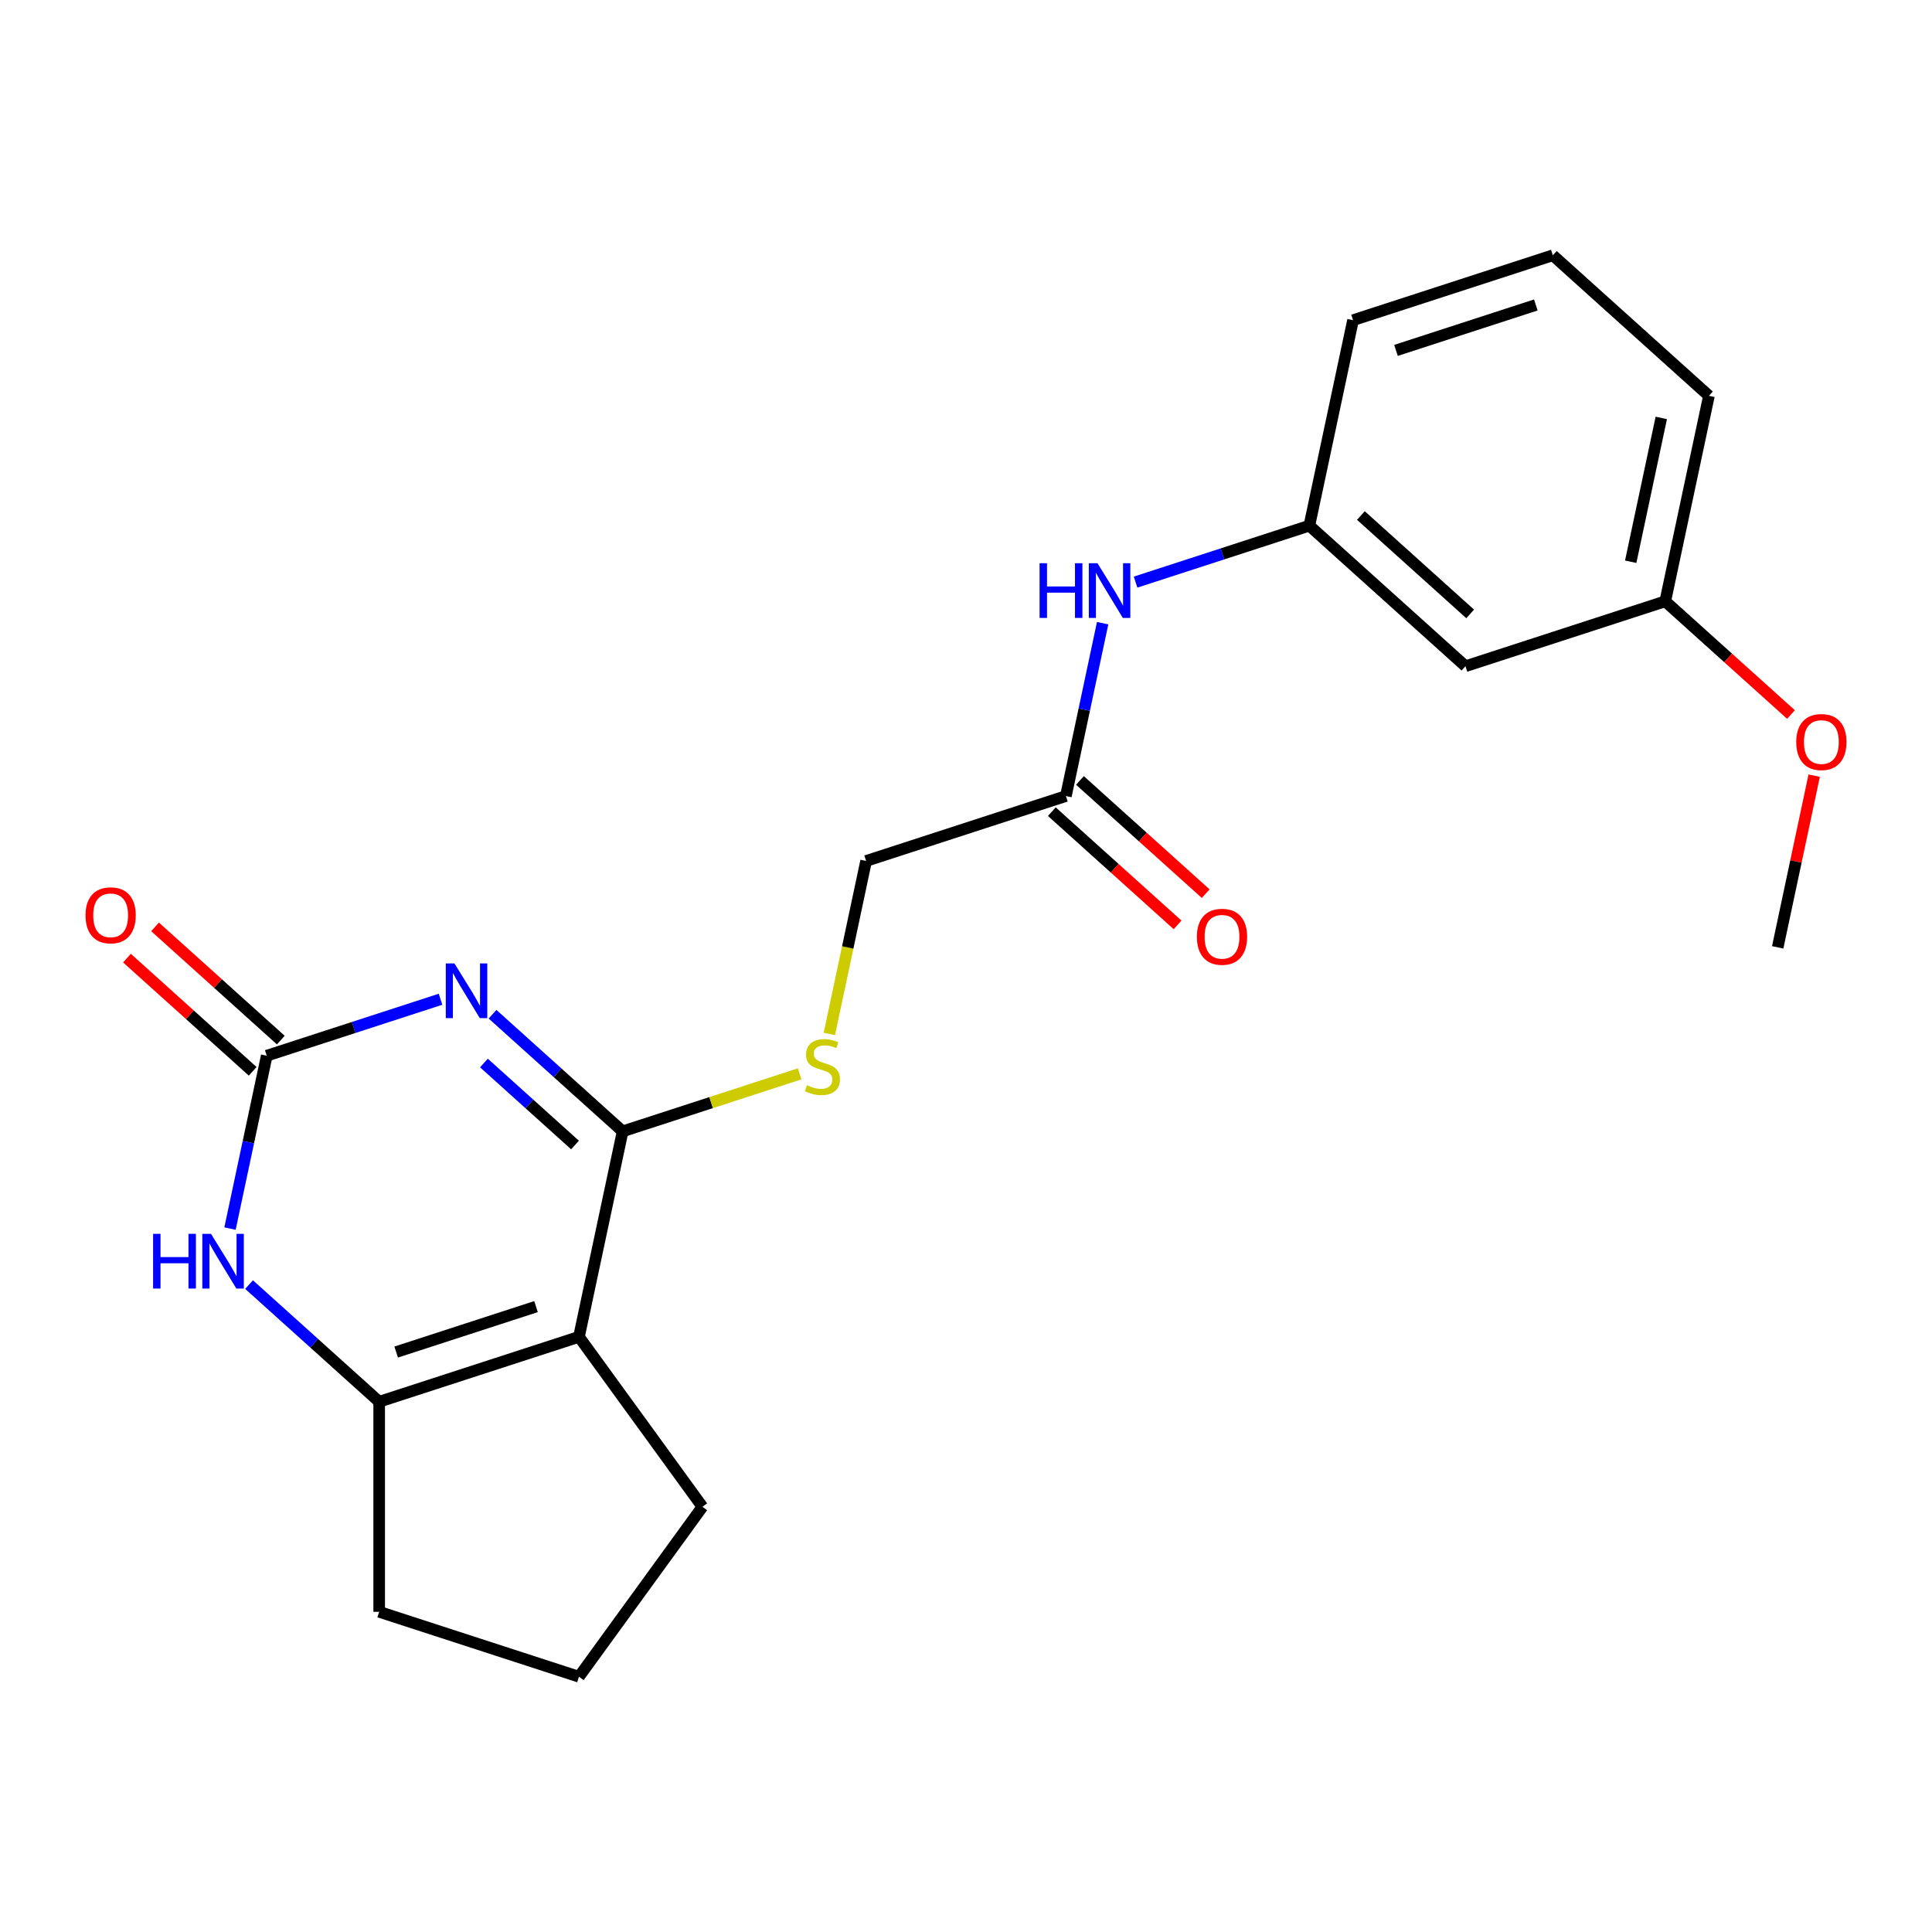 <?xml version='1.0' encoding='iso-8859-1'?>
<svg version='1.1' baseProfile='full'
              xmlns='http://www.w3.org/2000/svg'
                      xmlns:rdkit='http://www.rdkit.org/xml'
                      xmlns:xlink='http://www.w3.org/1999/xlink'
                  xml:space='preserve'
width='1000px' height='1000px' viewBox='0 0 1000 1000'>
<!-- END OF HEADER -->
<rect style='opacity:1.0;fill:#FFFFFF;stroke:none' width='1000' height='1000' x='0' y='0'> </rect>
<path class='bond-0' d='M 254.935,524.952 L 288.607,555.27' style='fill:none;fill-rule:evenodd;stroke:#0000FF;stroke-width:6px;stroke-linecap:butt;stroke-linejoin:miter;stroke-opacity:1' />
<path class='bond-0' d='M 288.607,555.27 L 322.28,585.589' style='fill:none;fill-rule:evenodd;stroke:#000000;stroke-width:6px;stroke-linecap:butt;stroke-linejoin:miter;stroke-opacity:1' />
<path class='bond-0' d='M 250.486,550.208 L 274.056,571.431' style='fill:none;fill-rule:evenodd;stroke:#0000FF;stroke-width:6px;stroke-linecap:butt;stroke-linejoin:miter;stroke-opacity:1' />
<path class='bond-0' d='M 274.056,571.431 L 297.627,592.654' style='fill:none;fill-rule:evenodd;stroke:#000000;stroke-width:6px;stroke-linecap:butt;stroke-linejoin:miter;stroke-opacity:1' />
<path class='bond-2' d='M 228.019,517.207 L 183.043,531.82' style='fill:none;fill-rule:evenodd;stroke:#0000FF;stroke-width:6px;stroke-linecap:butt;stroke-linejoin:miter;stroke-opacity:1' />
<path class='bond-2' d='M 183.043,531.82 L 138.068,546.434' style='fill:none;fill-rule:evenodd;stroke:#000000;stroke-width:6px;stroke-linecap:butt;stroke-linejoin:miter;stroke-opacity:1' />
<path class='bond-1' d='M 322.28,585.589 L 299.673,691.944' style='fill:none;fill-rule:evenodd;stroke:#000000;stroke-width:6px;stroke-linecap:butt;stroke-linejoin:miter;stroke-opacity:1' />
<path class='bond-5' d='M 322.28,585.589 L 368.085,570.706' style='fill:none;fill-rule:evenodd;stroke:#000000;stroke-width:6px;stroke-linecap:butt;stroke-linejoin:miter;stroke-opacity:1' />
<path class='bond-5' d='M 368.085,570.706 L 413.891,555.823' style='fill:none;fill-rule:evenodd;stroke:#CCCC00;stroke-width:6px;stroke-linecap:butt;stroke-linejoin:miter;stroke-opacity:1' />
<path class='bond-13' d='M 299.673,691.944 L 363.584,779.909' style='fill:none;fill-rule:evenodd;stroke:#000000;stroke-width:6px;stroke-linecap:butt;stroke-linejoin:miter;stroke-opacity:1' />
<path class='bond-22' d='M 299.673,691.944 L 196.264,725.544' style='fill:none;fill-rule:evenodd;stroke:#000000;stroke-width:6px;stroke-linecap:butt;stroke-linejoin:miter;stroke-opacity:1' />
<path class='bond-22' d='M 277.442,676.302 L 205.056,699.822' style='fill:none;fill-rule:evenodd;stroke:#000000;stroke-width:6px;stroke-linecap:butt;stroke-linejoin:miter;stroke-opacity:1' />
<path class='bond-4' d='M 138.068,546.434 L 128.558,591.172' style='fill:none;fill-rule:evenodd;stroke:#000000;stroke-width:6px;stroke-linecap:butt;stroke-linejoin:miter;stroke-opacity:1' />
<path class='bond-4' d='M 128.558,591.172 L 119.049,635.91' style='fill:none;fill-rule:evenodd;stroke:#0000FF;stroke-width:6px;stroke-linecap:butt;stroke-linejoin:miter;stroke-opacity:1' />
<path class='bond-8' d='M 145.343,538.353 L 112.801,509.052' style='fill:none;fill-rule:evenodd;stroke:#000000;stroke-width:6px;stroke-linecap:butt;stroke-linejoin:miter;stroke-opacity:1' />
<path class='bond-8' d='M 112.801,509.052 L 80.259,479.751' style='fill:none;fill-rule:evenodd;stroke:#FF0000;stroke-width:6px;stroke-linecap:butt;stroke-linejoin:miter;stroke-opacity:1' />
<path class='bond-8' d='M 130.792,554.514 L 98.25,525.213' style='fill:none;fill-rule:evenodd;stroke:#000000;stroke-width:6px;stroke-linecap:butt;stroke-linejoin:miter;stroke-opacity:1' />
<path class='bond-8' d='M 98.25,525.213 L 65.708,495.912' style='fill:none;fill-rule:evenodd;stroke:#FF0000;stroke-width:6px;stroke-linecap:butt;stroke-linejoin:miter;stroke-opacity:1' />
<path class='bond-3' d='M 196.264,725.544 L 162.592,695.225' style='fill:none;fill-rule:evenodd;stroke:#000000;stroke-width:6px;stroke-linecap:butt;stroke-linejoin:miter;stroke-opacity:1' />
<path class='bond-3' d='M 162.592,695.225 L 128.92,664.906' style='fill:none;fill-rule:evenodd;stroke:#0000FF;stroke-width:6px;stroke-linecap:butt;stroke-linejoin:miter;stroke-opacity:1' />
<path class='bond-15' d='M 196.264,725.544 L 196.264,834.275' style='fill:none;fill-rule:evenodd;stroke:#000000;stroke-width:6px;stroke-linecap:butt;stroke-linejoin:miter;stroke-opacity:1' />
<path class='bond-12' d='M 429.268,535.151 L 438.782,490.393' style='fill:none;fill-rule:evenodd;stroke:#CCCC00;stroke-width:6px;stroke-linecap:butt;stroke-linejoin:miter;stroke-opacity:1' />
<path class='bond-12' d='M 438.782,490.393 L 448.295,445.635' style='fill:none;fill-rule:evenodd;stroke:#000000;stroke-width:6px;stroke-linecap:butt;stroke-linejoin:miter;stroke-opacity:1' />
<path class='bond-6' d='M 551.705,412.035 L 448.295,445.635' style='fill:none;fill-rule:evenodd;stroke:#000000;stroke-width:6px;stroke-linecap:butt;stroke-linejoin:miter;stroke-opacity:1' />
<path class='bond-7' d='M 551.705,412.035 L 561.214,367.297' style='fill:none;fill-rule:evenodd;stroke:#000000;stroke-width:6px;stroke-linecap:butt;stroke-linejoin:miter;stroke-opacity:1' />
<path class='bond-7' d='M 561.214,367.297 L 570.723,322.558' style='fill:none;fill-rule:evenodd;stroke:#0000FF;stroke-width:6px;stroke-linecap:butt;stroke-linejoin:miter;stroke-opacity:1' />
<path class='bond-11' d='M 544.429,420.115 L 576.971,449.416' style='fill:none;fill-rule:evenodd;stroke:#000000;stroke-width:6px;stroke-linecap:butt;stroke-linejoin:miter;stroke-opacity:1' />
<path class='bond-11' d='M 576.971,449.416 L 609.514,478.718' style='fill:none;fill-rule:evenodd;stroke:#FF0000;stroke-width:6px;stroke-linecap:butt;stroke-linejoin:miter;stroke-opacity:1' />
<path class='bond-11' d='M 558.98,403.955 L 591.522,433.256' style='fill:none;fill-rule:evenodd;stroke:#000000;stroke-width:6px;stroke-linecap:butt;stroke-linejoin:miter;stroke-opacity:1' />
<path class='bond-11' d='M 591.522,433.256 L 624.065,462.557' style='fill:none;fill-rule:evenodd;stroke:#FF0000;stroke-width:6px;stroke-linecap:butt;stroke-linejoin:miter;stroke-opacity:1' />
<path class='bond-9' d='M 587.769,301.307 L 632.745,286.694' style='fill:none;fill-rule:evenodd;stroke:#0000FF;stroke-width:6px;stroke-linecap:butt;stroke-linejoin:miter;stroke-opacity:1' />
<path class='bond-9' d='M 632.745,286.694 L 677.72,272.08' style='fill:none;fill-rule:evenodd;stroke:#000000;stroke-width:6px;stroke-linecap:butt;stroke-linejoin:miter;stroke-opacity:1' />
<path class='bond-10' d='M 677.72,272.08 L 758.523,344.835' style='fill:none;fill-rule:evenodd;stroke:#000000;stroke-width:6px;stroke-linecap:butt;stroke-linejoin:miter;stroke-opacity:1' />
<path class='bond-10' d='M 704.392,266.833 L 760.954,317.762' style='fill:none;fill-rule:evenodd;stroke:#000000;stroke-width:6px;stroke-linecap:butt;stroke-linejoin:miter;stroke-opacity:1' />
<path class='bond-19' d='M 677.72,272.08 L 700.327,165.725' style='fill:none;fill-rule:evenodd;stroke:#000000;stroke-width:6px;stroke-linecap:butt;stroke-linejoin:miter;stroke-opacity:1' />
<path class='bond-14' d='M 758.523,344.835 L 861.932,311.236' style='fill:none;fill-rule:evenodd;stroke:#000000;stroke-width:6px;stroke-linecap:butt;stroke-linejoin:miter;stroke-opacity:1' />
<path class='bond-17' d='M 363.584,779.909 L 299.673,867.874' style='fill:none;fill-rule:evenodd;stroke:#000000;stroke-width:6px;stroke-linecap:butt;stroke-linejoin:miter;stroke-opacity:1' />
<path class='bond-16' d='M 861.932,311.236 L 894.475,340.537' style='fill:none;fill-rule:evenodd;stroke:#000000;stroke-width:6px;stroke-linecap:butt;stroke-linejoin:miter;stroke-opacity:1' />
<path class='bond-16' d='M 894.475,340.537 L 927.017,369.838' style='fill:none;fill-rule:evenodd;stroke:#FF0000;stroke-width:6px;stroke-linecap:butt;stroke-linejoin:miter;stroke-opacity:1' />
<path class='bond-24' d='M 861.932,311.236 L 884.539,204.881' style='fill:none;fill-rule:evenodd;stroke:#000000;stroke-width:6px;stroke-linecap:butt;stroke-linejoin:miter;stroke-opacity:1' />
<path class='bond-24' d='M 844.052,290.761 L 859.877,216.313' style='fill:none;fill-rule:evenodd;stroke:#000000;stroke-width:6px;stroke-linecap:butt;stroke-linejoin:miter;stroke-opacity:1' />
<path class='bond-23' d='M 196.264,834.275 L 299.673,867.874' style='fill:none;fill-rule:evenodd;stroke:#000000;stroke-width:6px;stroke-linecap:butt;stroke-linejoin:miter;stroke-opacity:1' />
<path class='bond-21' d='M 939.02,401.469 L 929.574,445.908' style='fill:none;fill-rule:evenodd;stroke:#FF0000;stroke-width:6px;stroke-linecap:butt;stroke-linejoin:miter;stroke-opacity:1' />
<path class='bond-21' d='M 929.574,445.908 L 920.129,490.346' style='fill:none;fill-rule:evenodd;stroke:#000000;stroke-width:6px;stroke-linecap:butt;stroke-linejoin:miter;stroke-opacity:1' />
<path class='bond-18' d='M 803.736,132.126 L 700.327,165.725' style='fill:none;fill-rule:evenodd;stroke:#000000;stroke-width:6px;stroke-linecap:butt;stroke-linejoin:miter;stroke-opacity:1' />
<path class='bond-18' d='M 794.944,157.848 L 722.558,181.367' style='fill:none;fill-rule:evenodd;stroke:#000000;stroke-width:6px;stroke-linecap:butt;stroke-linejoin:miter;stroke-opacity:1' />
<path class='bond-20' d='M 803.736,132.126 L 884.539,204.881' style='fill:none;fill-rule:evenodd;stroke:#000000;stroke-width:6px;stroke-linecap:butt;stroke-linejoin:miter;stroke-opacity:1' />
<path  class='atom-0' d='M 235.217 498.674
L 244.497 513.674
Q 245.417 515.154, 246.897 517.834
Q 248.377 520.514, 248.457 520.674
L 248.457 498.674
L 252.217 498.674
L 252.217 526.994
L 248.337 526.994
L 238.377 510.594
Q 237.217 508.674, 235.977 506.474
Q 234.777 504.274, 234.417 503.594
L 234.417 526.994
L 230.737 526.994
L 230.737 498.674
L 235.217 498.674
' fill='#0000FF'/>
<path  class='atom-5' d='M 79.241 638.628
L 83.081 638.628
L 83.081 650.668
L 97.561 650.668
L 97.561 638.628
L 101.401 638.628
L 101.401 666.948
L 97.561 666.948
L 97.561 653.868
L 83.081 653.868
L 83.081 666.948
L 79.241 666.948
L 79.241 638.628
' fill='#0000FF'/>
<path  class='atom-5' d='M 109.201 638.628
L 118.481 653.628
Q 119.401 655.108, 120.881 657.788
Q 122.361 660.468, 122.441 660.628
L 122.441 638.628
L 126.201 638.628
L 126.201 666.948
L 122.321 666.948
L 112.361 650.548
Q 111.201 648.628, 109.961 646.428
Q 108.761 644.228, 108.401 643.548
L 108.401 666.948
L 104.721 666.948
L 104.721 638.628
L 109.201 638.628
' fill='#0000FF'/>
<path  class='atom-6' d='M 417.689 561.709
Q 418.009 561.829, 419.329 562.389
Q 420.649 562.949, 422.089 563.309
Q 423.569 563.629, 425.009 563.629
Q 427.689 563.629, 429.249 562.349
Q 430.809 561.029, 430.809 558.749
Q 430.809 557.189, 430.009 556.229
Q 429.249 555.269, 428.049 554.749
Q 426.849 554.229, 424.849 553.629
Q 422.329 552.869, 420.809 552.149
Q 419.329 551.429, 418.249 549.909
Q 417.209 548.389, 417.209 545.829
Q 417.209 542.269, 419.609 540.069
Q 422.049 537.869, 426.849 537.869
Q 430.129 537.869, 433.849 539.429
L 432.929 542.509
Q 429.529 541.109, 426.969 541.109
Q 424.209 541.109, 422.689 542.269
Q 421.169 543.389, 421.209 545.349
Q 421.209 546.869, 421.969 547.789
Q 422.769 548.709, 423.889 549.229
Q 425.049 549.749, 426.969 550.349
Q 429.529 551.149, 431.049 551.949
Q 432.569 552.749, 433.649 554.389
Q 434.769 555.989, 434.769 558.749
Q 434.769 562.669, 432.129 564.789
Q 429.529 566.869, 425.169 566.869
Q 422.649 566.869, 420.729 566.309
Q 418.849 565.789, 416.609 564.869
L 417.689 561.709
' fill='#CCCC00'/>
<path  class='atom-8' d='M 538.091 291.52
L 541.931 291.52
L 541.931 303.56
L 556.411 303.56
L 556.411 291.52
L 560.251 291.52
L 560.251 319.84
L 556.411 319.84
L 556.411 306.76
L 541.931 306.76
L 541.931 319.84
L 538.091 319.84
L 538.091 291.52
' fill='#0000FF'/>
<path  class='atom-8' d='M 568.051 291.52
L 577.331 306.52
Q 578.251 308, 579.731 310.68
Q 581.211 313.36, 581.291 313.52
L 581.291 291.52
L 585.051 291.52
L 585.051 319.84
L 581.171 319.84
L 571.211 303.44
Q 570.051 301.52, 568.811 299.32
Q 567.611 297.12, 567.251 296.44
L 567.251 319.84
L 563.571 319.84
L 563.571 291.52
L 568.051 291.52
' fill='#0000FF'/>
<path  class='atom-9' d='M 44.265 473.758
Q 44.265 466.958, 47.625 463.158
Q 50.985 459.358, 57.265 459.358
Q 63.545 459.358, 66.905 463.158
Q 70.265 466.958, 70.265 473.758
Q 70.265 480.638, 66.865 484.558
Q 63.465 488.438, 57.265 488.438
Q 51.025 488.438, 47.625 484.558
Q 44.265 480.678, 44.265 473.758
M 57.265 485.238
Q 61.585 485.238, 63.905 482.358
Q 66.265 479.438, 66.265 473.758
Q 66.265 468.198, 63.905 465.398
Q 61.585 462.558, 57.265 462.558
Q 52.945 462.558, 50.585 465.358
Q 48.265 468.158, 48.265 473.758
Q 48.265 479.478, 50.585 482.358
Q 52.945 485.238, 57.265 485.238
' fill='#FF0000'/>
<path  class='atom-12' d='M 619.507 484.87
Q 619.507 478.07, 622.867 474.27
Q 626.227 470.47, 632.507 470.47
Q 638.787 470.47, 642.147 474.27
Q 645.507 478.07, 645.507 484.87
Q 645.507 491.75, 642.107 495.67
Q 638.707 499.55, 632.507 499.55
Q 626.267 499.55, 622.867 495.67
Q 619.507 491.79, 619.507 484.87
M 632.507 496.35
Q 636.827 496.35, 639.147 493.47
Q 641.507 490.55, 641.507 484.87
Q 641.507 479.31, 639.147 476.51
Q 636.827 473.67, 632.507 473.67
Q 628.187 473.67, 625.827 476.47
Q 623.507 479.27, 623.507 484.87
Q 623.507 490.59, 625.827 493.47
Q 628.187 496.35, 632.507 496.35
' fill='#FF0000'/>
<path  class='atom-17' d='M 929.735 384.071
Q 929.735 377.271, 933.095 373.471
Q 936.455 369.671, 942.735 369.671
Q 949.015 369.671, 952.375 373.471
Q 955.735 377.271, 955.735 384.071
Q 955.735 390.951, 952.335 394.871
Q 948.935 398.751, 942.735 398.751
Q 936.495 398.751, 933.095 394.871
Q 929.735 390.991, 929.735 384.071
M 942.735 395.551
Q 947.055 395.551, 949.375 392.671
Q 951.735 389.751, 951.735 384.071
Q 951.735 378.511, 949.375 375.711
Q 947.055 372.871, 942.735 372.871
Q 938.415 372.871, 936.055 375.671
Q 933.735 378.471, 933.735 384.071
Q 933.735 389.791, 936.055 392.671
Q 938.415 395.551, 942.735 395.551
' fill='#FF0000'/>
</svg>

